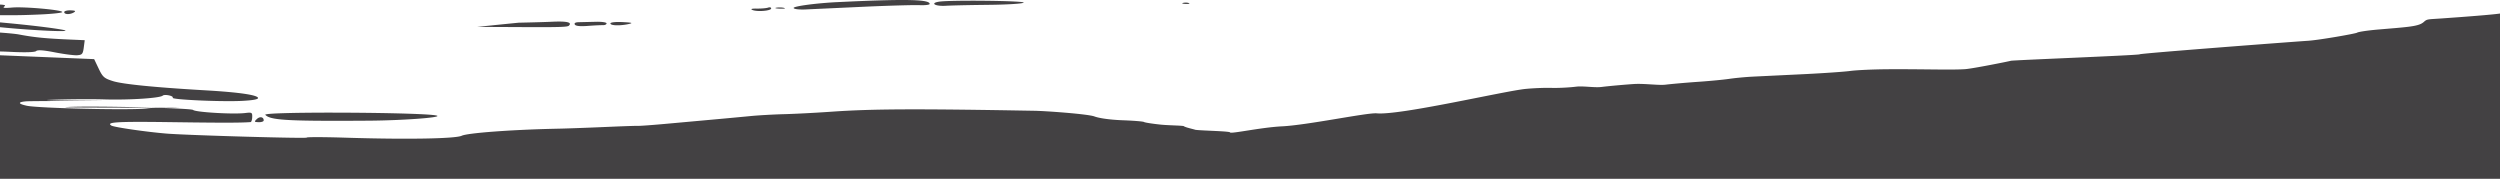 <svg height="103" width="1440" xmlns="http://www.w3.org/2000/svg"><path d="M1440 7.788V103H0V31.835l25.493 1.042 28.74 1.18 2.743 5.746.272.557c1.992 4.032 3.053 4.852 7.55 6.278l.305.096c5.56 1.737 23.517 3.546 51.655 5.203l3.468.204c17.854 1.089 27.916 2.585 28.4 4.232.244.838-2.989 1.436-9.438 1.743l-1.122.047c-12.547.45-39.258-.795-38.573-1.847.688-1.055-4.413-2.153-5.706-1.278l-.082.063c-1.615 1.4-18.58 2.517-32.466 2.184l-2.362-.066c-7.843-.197-21.29-.07-30.655.3l-.71.035c-5.695.361 43.914.629 27.843.612l-20.068.004c-11.07.028-19.134.1-20.244.192l-.676.064c-4.201.446-3.82 1.423 1.071 2.482 6.682 1.446 59.366 2.651 68.729 1.595l.607-.075a72.008 72.008 0 014.268-.349l.689-.037 6.106.209c8.587.323 14.783.702 15.38 1.07l.024.018c1.449 1.299 22.686 2.563 29.705 1.788l1.147-.133c3.023-.324 3.256.015 3.182 2.427-.046 1.558-.462 2.861-.923 2.895l-1.078.074c-5.046.307-13.618.346-32.352.123l-16.399-.214c-27.788-.333-33.517.106-30.365 2.03 1.572.96 20.526 3.705 31.881 4.617l.804.06c14.203 1.005 80.19 2.875 79.83 2.24-.194-.342 8.568-.345 19.941-.024l5.729.173c32.821.957 59.505.478 63.478-1.158l.116-.052c3.339-1.585 28.013-3.434 53.117-4.016l4.526-.103c4.891-.133 13.082-.427 20.697-.744l10.37-.438c6.204-.248 11.16-.409 12.601-.404l.544.014c1.447.004 7.888-.467 14.854-1.092l33.092-2.997c5.318-.49 9.865-.914 13.427-1.253l3.122-.3c4.463-.435 12.85-.913 18.936-1.085l1.896-.053c6.103-.194 16.347-.73 24.216-1.268l2.605-.181c21.72-1.474 45.484-1.645 104.049-.668l11.911.206c6.27.112 30.077 1.788 34.382 3.225l.145.051c2.701 1.008 8.74 1.854 15.215 2.145l2.765.11c5.406.237 9.9.623 10.5.915l.034.02c.475.319 4.604.973 9.26 1.47l.842.086c4.87.45 12.954.453 12.954.935 1.182.722 5 1.497 6.5 1.996l.277.04c3.63.473 19.512.74 19.723 1.457.302 1.027 17.688-2.887 30-3.493 14.494-.715 48.454-7.833 54.33-7.498l.17.012c13.455 1.236 73.528-12.855 85.734-14.065 4.309-.426 10.705-.69 14.517-.603l.428.012c3.745.117 10.115-.198 14.159-.701 4.041-.504 10.615.672 14.607.172l1.117-.134c4.279-.493 11.683-1.159 17.288-1.547 6.133-.424 14.414.84 18.404.368l1.027-.117c4.053-.445 11.137-1.061 16.901-1.47l2.47-.173c5.99-.437 12.907-1.106 16.16-1.568l.255-.037c3.098-.457 8.417-.974 12.35-1.21l1.869-.098 30.273-1.463c10.098-.515 20.308-1.217 24.39-1.68l1.24-.152c3.827-.45 12.572-.848 20.284-.921l.978-.008c20.106-.119 36.876.508 44.547-.056l.338-.03c4.936-.481 24.57-4.4 25.925-4.783 1.375-.387 72.4-3.118 74.193-3.724l.033-.018c.377-.556 86.606-7.091 96.336-7.745l.954-.064c7.044-.54 26.768-4.054 27.804-4.6l.028-.018c.633-.493 6.169-1.324 12.303-1.844l9.882-.832c9.554-.831 13.836-1.433 16.114-3.359l.465-.406c1.7-1.455 2.115-1.242 9.825-1.77l10.518-.76c8.925-.666 19.679-1.528 23.287-2.082zM147.933 68.574c1.774-1.693 4.02-1.224 3.956.827-.017.585-1.318 1.022-2.89.972l-.72-.029c-1.874-.1-1.804-.38-.346-1.77zm4.894-2.425c-1.871-2.024 96.037-1.467 99.055.561 1.597 1.074-20.301 2.644-38.812 2.799l-7.323.046c-41.117.218-50.168-.433-52.92-3.406zM37.55 61.763l.323-.036c5.333-.54 27.854-.335 46.558.163l4.156.118-17.476-.004c-17.153-.025-34.628-.107-33.561-.24zm52.928.242l.091-.003a170.12 170.12 0 0111.092-.13l1.205.037c.702.042-2.516.07-7.857.087zM0 29.645L.002 18.75l2.353.18c4.054.326 7.108.65 8.712.955l1.36.253c7.912 1.442 14.212 2.044 27.004 2.61l9.371.408-.584 4.472-.07.489c-.457 3.044-1.036 3.519-3.679 3.704l-.28.013c-1.995.04-7.258-.643-12.19-1.59l-1.589-.305c-5.726-1.07-8.69-1.241-9.544-.558l-.055.048c-.698.668-6.015.855-13.672.492l-2.762-.134A164.02 164.02 0 000 29.646zM.001 15.66v-2.775l4.295.4c12.415 1.182 24.662 2.593 31.281 3.77l.545.1c8.215 1.59-16.62.472-36.12-1.495zM318.3 12.5c8.232-.35 11.27.36 9.455 2.204l-.09.088c-.838.801-5.544.943-30.223.804l-8.874-.048c-4.318-.018-9.095-.03-13.743-.036 8.133-.882 16.089-1.657 23.882-2.436l5.763-.135c4.958-.122 9.067-.242 11.66-.345zm24.71.053l.595-.012c3.32-.041 5.792.346 5.774.926-.018.566-.864 1.01-1.917 1.024l-.421-.006c-1.333-.007-4.817.167-8.168.411l-.346.026c-4.473.332-6.943.067-7.434-.798-.457-.805.316-1.28 2.172-1.343l9.746-.228zm8.593.941c.018-.627 2.846-.96 6.664-.79l1.656.088c4.283.25 4.677.486 2.236 1.037l-.568.122c-4.85.989-10.027.78-9.988-.457zM.002 8.737L0 2.627l.474.025c2.256.135 2.817.427 2.208.918l-.216.165c-.975.779-.222.968 3.16.72l1.766-.141c7.424-.493 28.53 1.42 28.495 2.626-.014.439-5.269 1.035-11.825 1.352l-2.255.1c-7.681.33-12.71.442-21.806.345zm36.996-1.771c.02-.62 1.66-1.07 3.645-.998l.448.019c2.34.115 2.68.409 1.464 1.155-2.227 1.363-5.6 1.258-5.557-.176zm405.45-2.59c.978-.344 1.763-.12 1.744.502-.042 1.392-8.154 2.028-10.838.852-1.223-.536-.354-.817 2.436-.792l.244.003c2.448.034 5.205-.198 6.287-.523l.127-.041zm39.423-3.132l6.489-.305c34.78-1.574 47.205-1.195 47.129 1.331-.018.507-2.499.817-5.573.708l-.692-.024c-3.68-.091-16.38.27-29.526.835l-34.262 1.587-.819.044c-3.95.215-7.095-.105-7.467-.762-.571-1.009 12.292-2.77 24.721-3.414zM447.28 4.417c1.39-.226 3.39-.154 4.444.163 1.054.316-.085.502-2.529.412l-.796-.038c-1.82-.112-2.347-.337-1.119-.537zM540.801.976c6.358-1.026 49.543-.555 48.834.533-.381.586-9.102 1.15-19.481 1.269l-6.5.08c-8.01.115-15.44.29-18.424.44l-.507.027c-6.075.366-9.19-1.5-3.922-2.35zm140.725.676c1.09-.252 2.591-.187 3.333.146.717.321-.087.523-1.79.466l-.192-.007c-1.832-.081-2.441-.354-1.35-.605z" fill="#434143" fill-rule="evenodd"/></svg>
